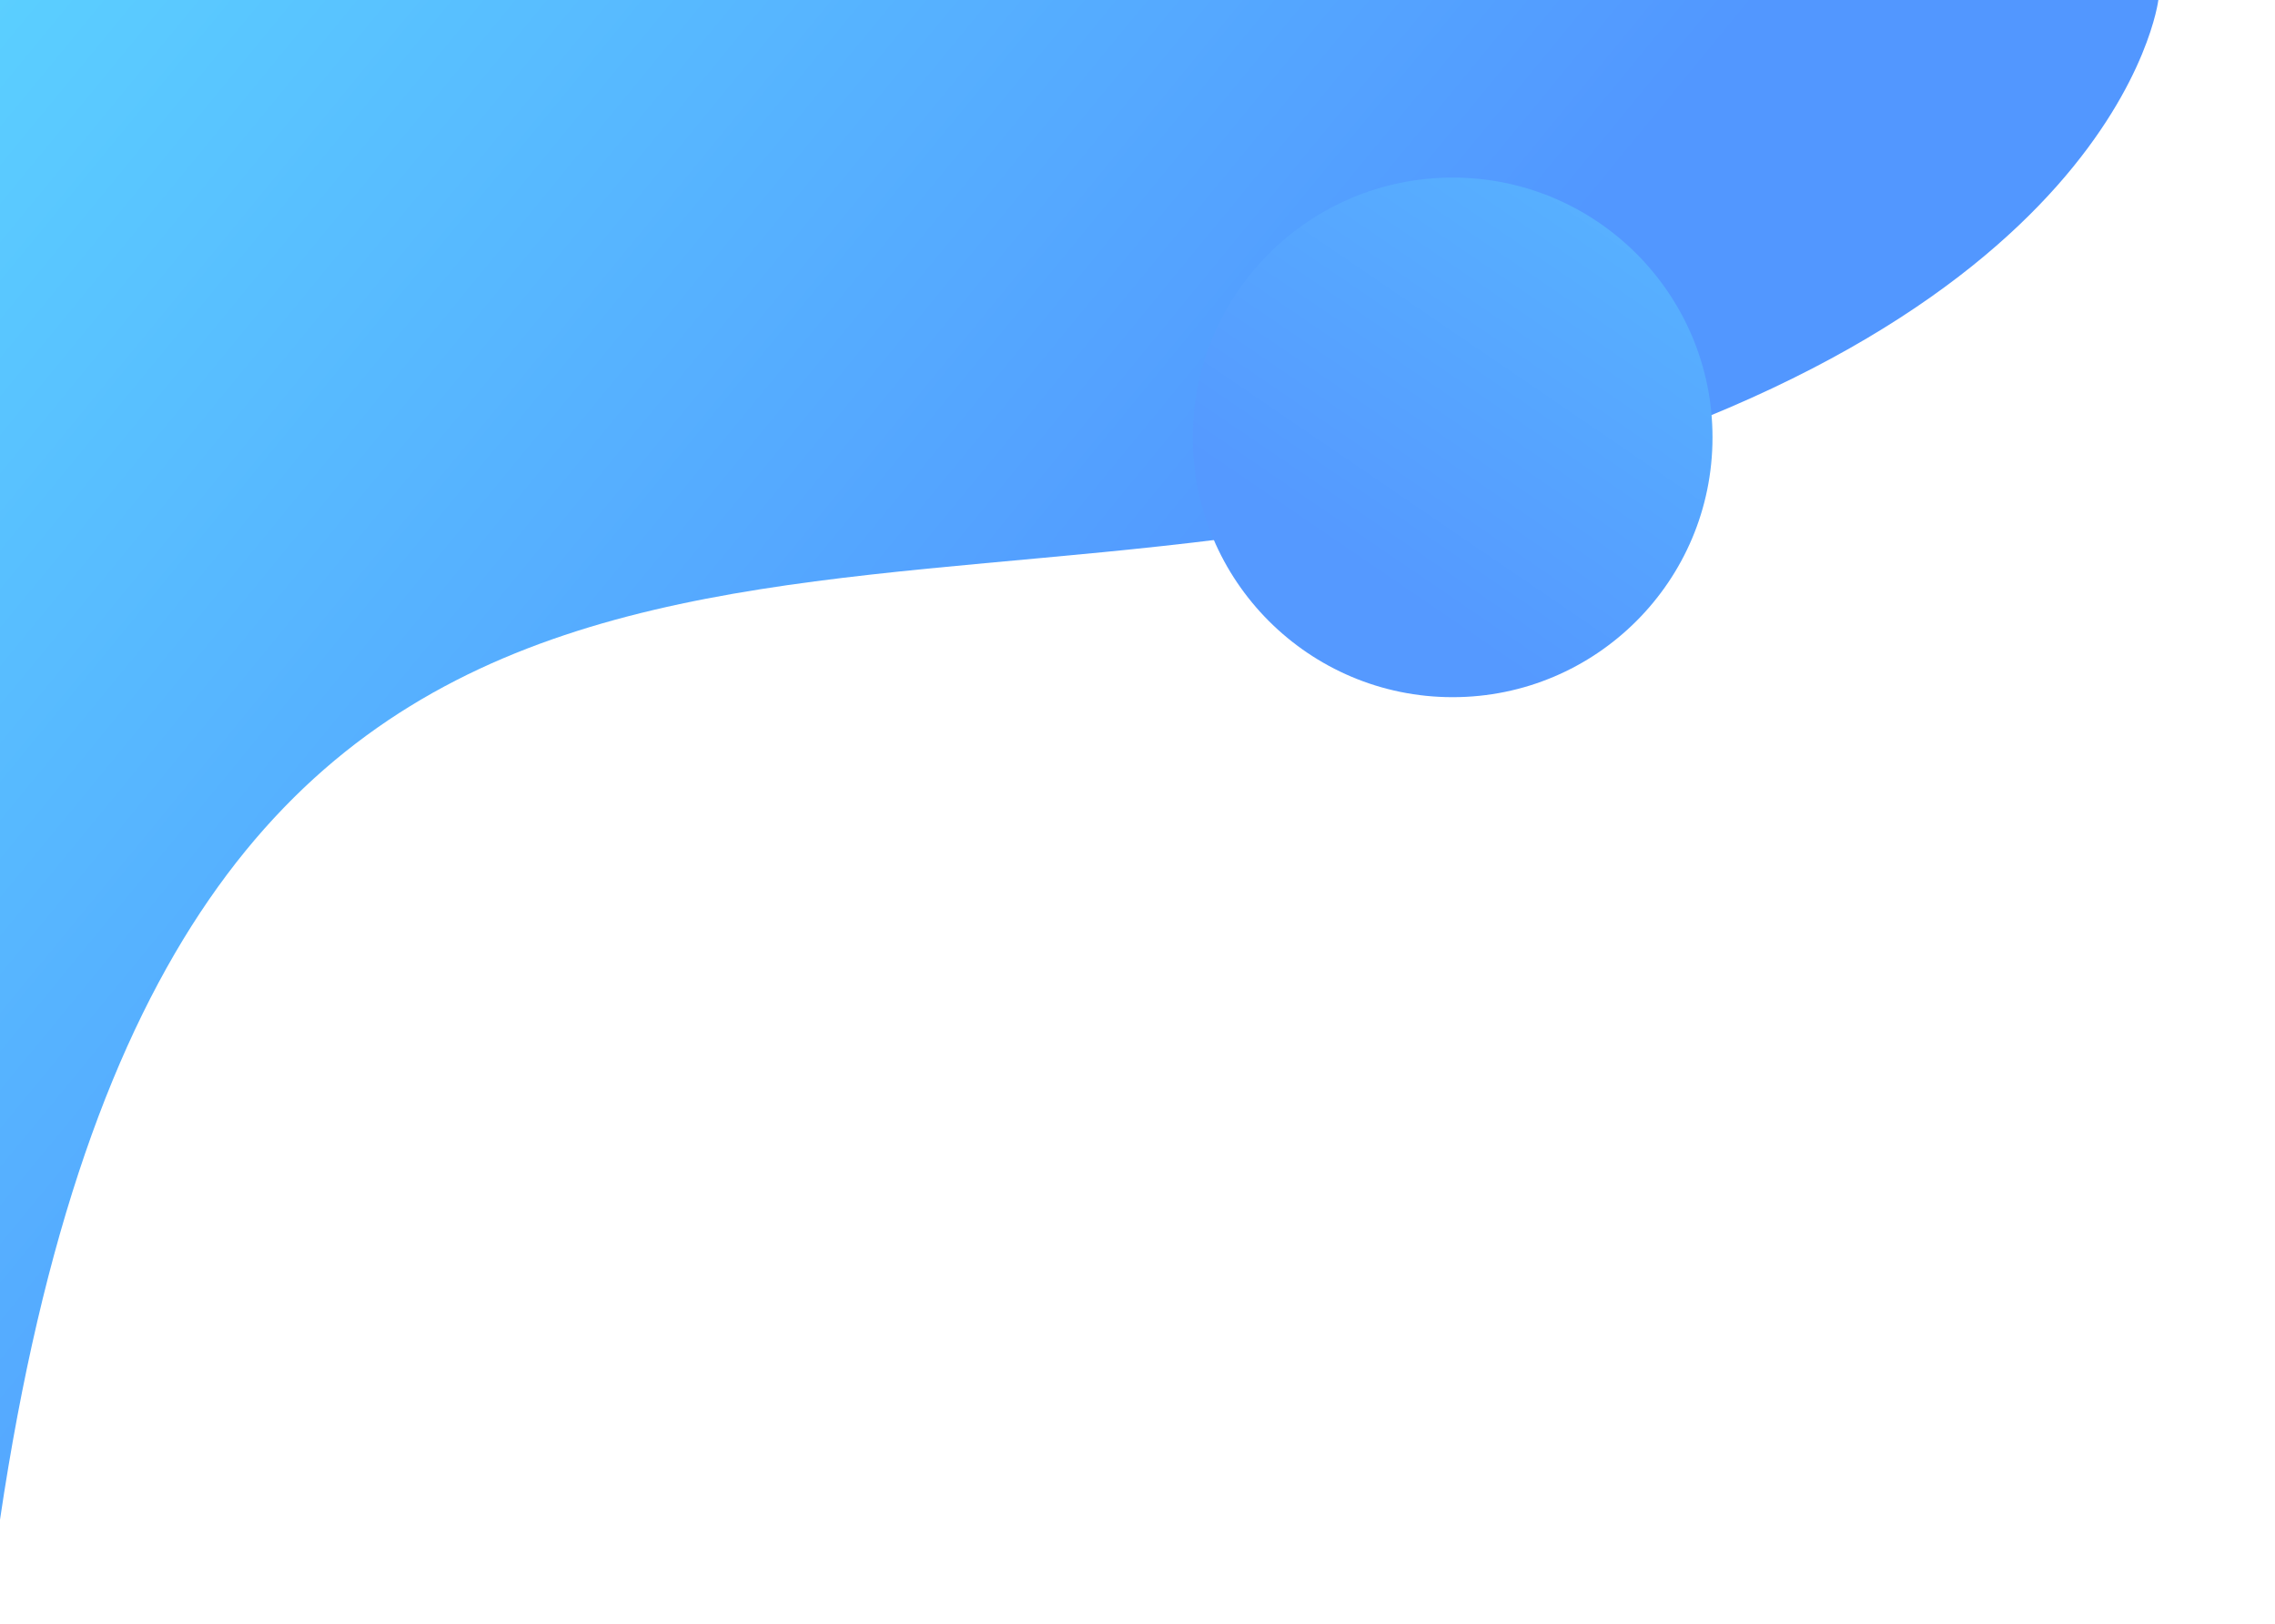 <?xml version="1.0" encoding="UTF-8"?> <svg xmlns="http://www.w3.org/2000/svg" width="353" height="252" viewBox="0 0 353 252" fill="none"> <path d="M334.9 0C334.9 0 328.75 51.36 227.45 76.8C126.16 102.24 26.37 58.18 0 235.86V0H334.9Z" fill="url(#paint0_linear)"></path> <path d="M225.4 108.2C247.668 108.2 265.72 90.148 265.72 67.88C265.72 45.611 247.668 27.56 225.4 27.56C203.132 27.56 185.08 45.611 185.08 67.88C185.08 90.148 203.132 108.2 225.4 108.2Z" fill="url(#paint1_linear)"></path> <defs> <linearGradient id="paint0_linear" x1="-17.451" y1="-33.811" x2="173.181" y2="122.631" gradientUnits="userSpaceOnUse"> <stop stop-color="#5CD8FF"></stop> <stop offset="1" stop-color="#5297FF"></stop> </linearGradient> <linearGradient id="paint1_linear" x1="312.328" y1="-59.583" x2="211.422" y2="88.377" gradientUnits="userSpaceOnUse"> <stop stop-color="#5CD8FF"></stop> <stop offset="1" stop-color="#5599FF"></stop> </linearGradient> </defs> </svg> 